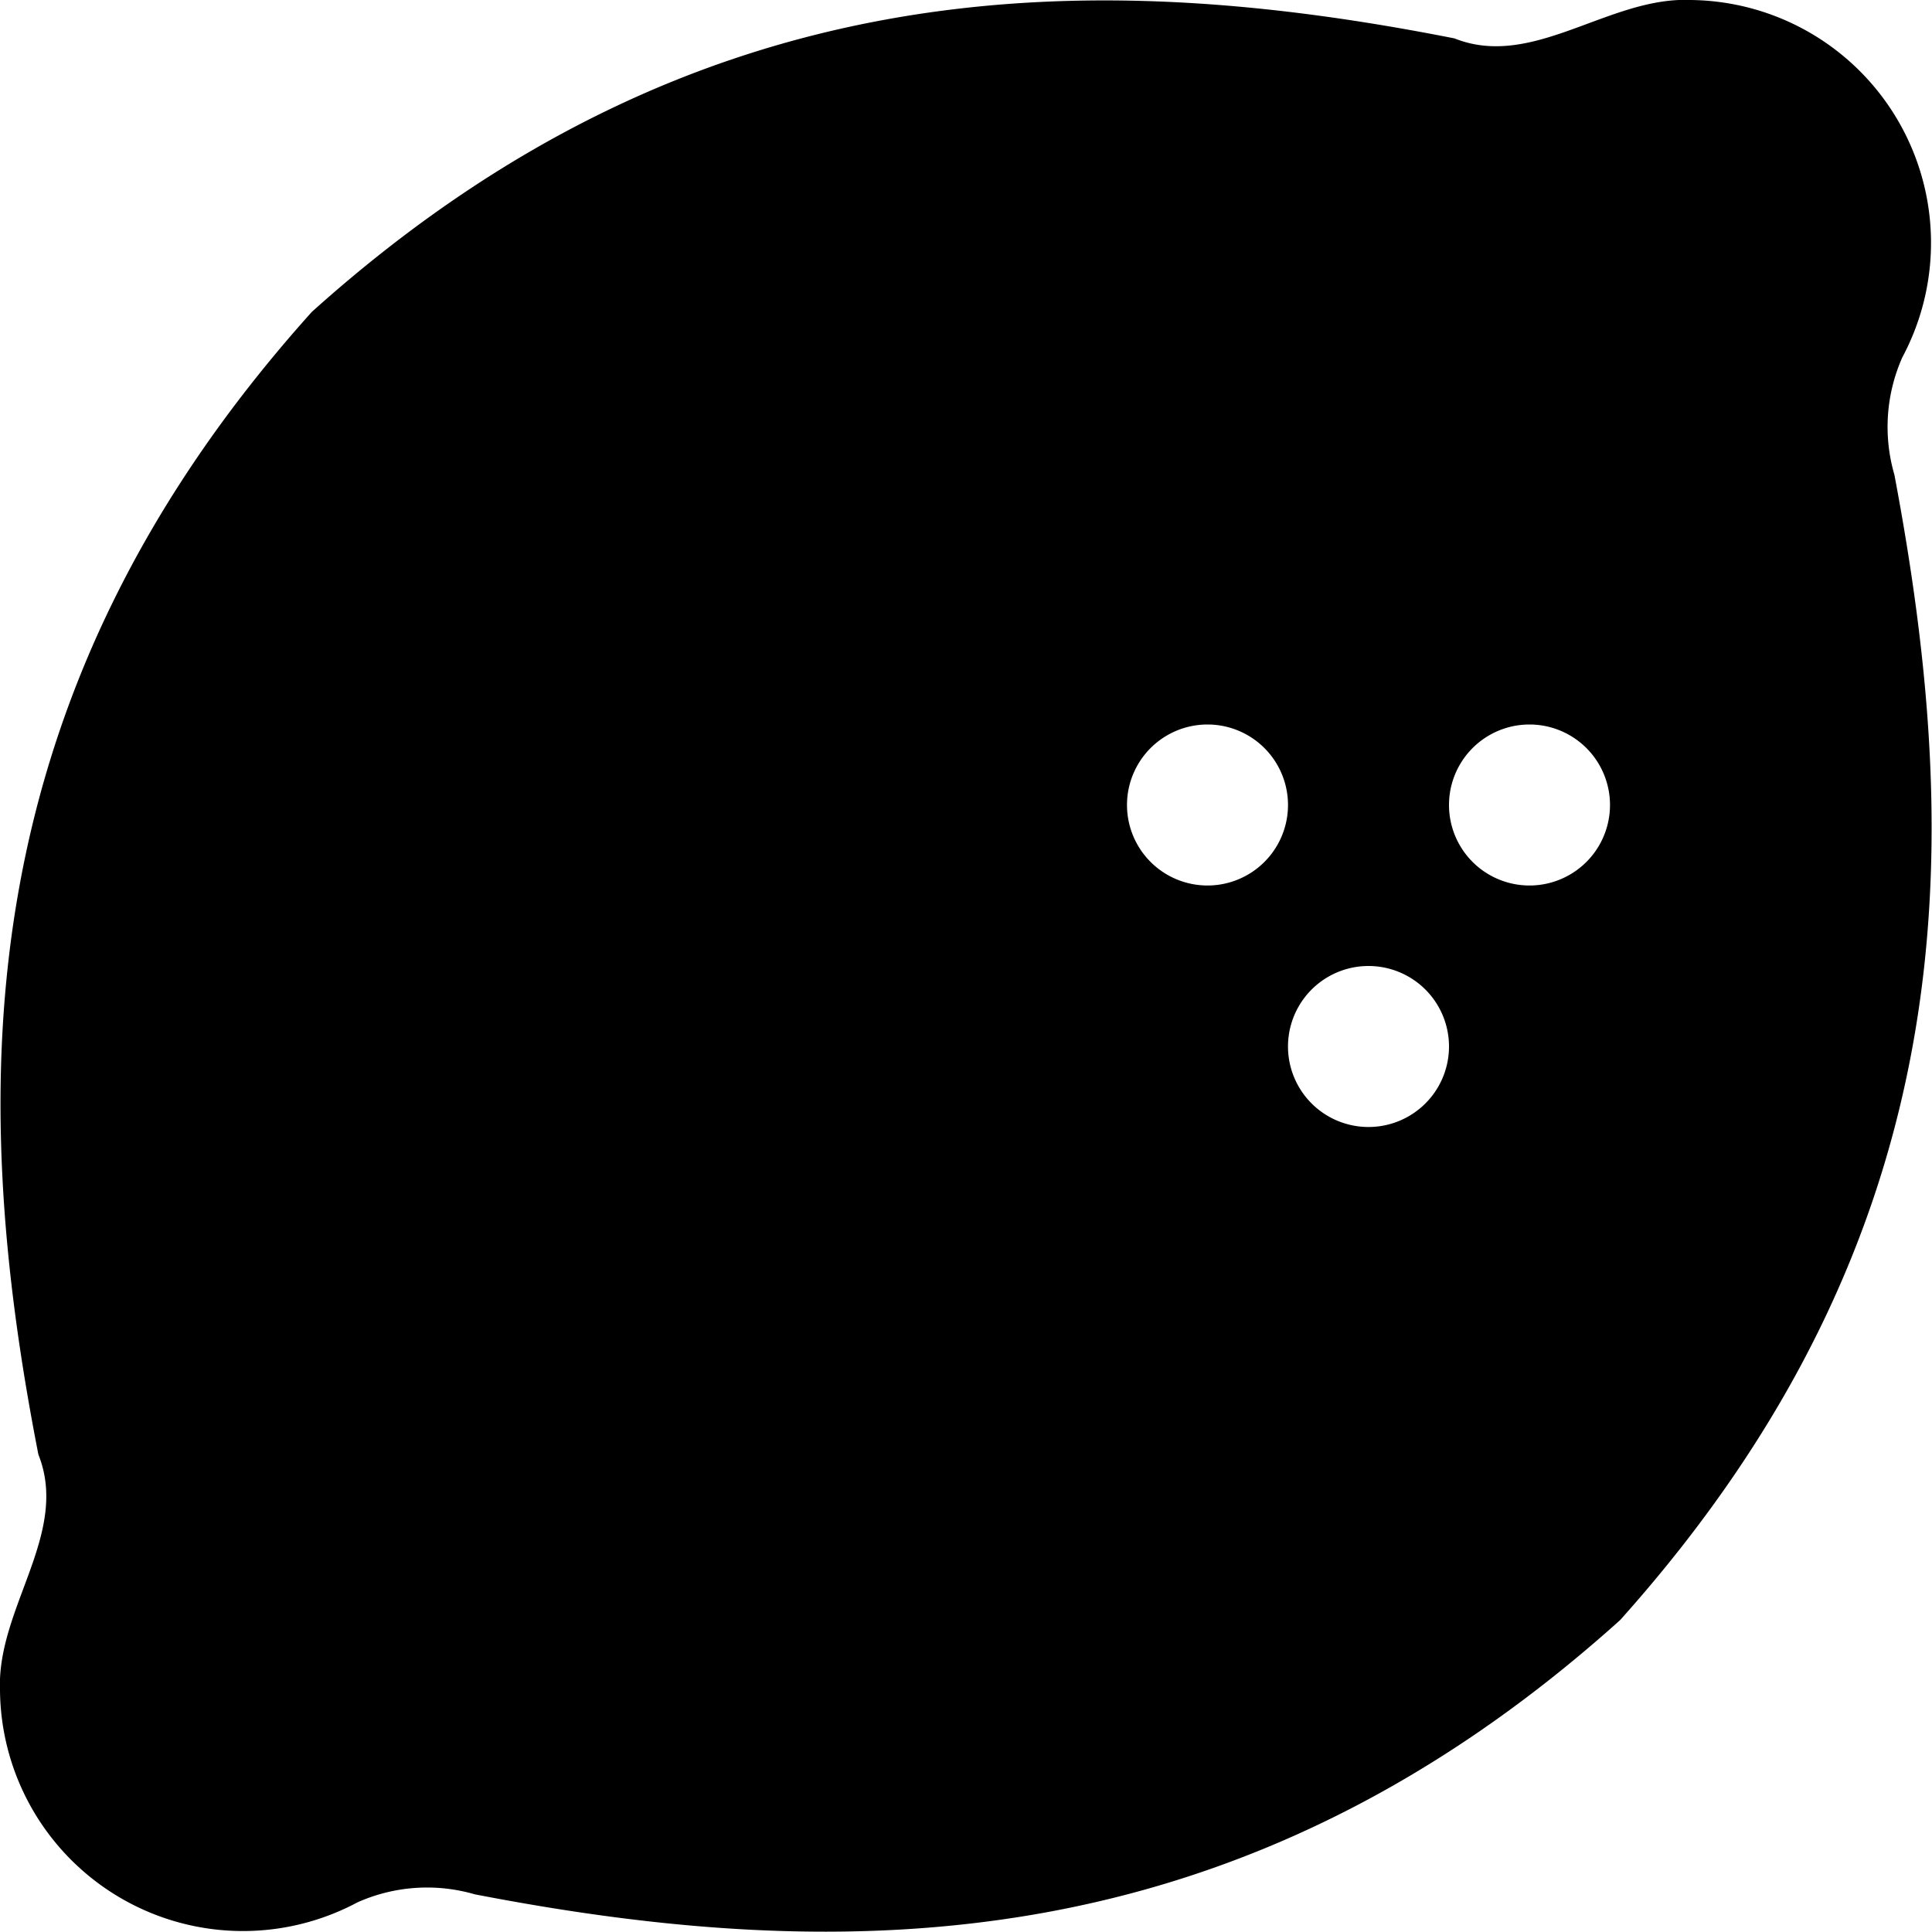 <?xml version="1.0" encoding="UTF-8"?>
<svg xmlns="http://www.w3.org/2000/svg" id="Layer_1" data-name="Layer 1" viewBox="0 0 24 24" width="512" height="512"><path d="M23.631,4.44A3.017,3.017,0,0,0,21,0c-1.016-.043-1.956.867-2.932.477C13.51-.423,8.631-.4,3.874,3.874-.407,8.639-.417,13.5.477,18.069.869,19.051-.043,19.977,0,21a3.018,3.018,0,0,0,4.44,2.632,2.122,2.122,0,0,1,1.458-.1c4.564.882,9.464.879,14.228-3.407,4.306-4.809,4.276-9.62,3.407-14.227A2.129,2.129,0,0,1,23.631,4.44ZM15,11a1,1,0,0,1,0-2A1,1,0,0,1,15,11Zm2,3a1,1,0,0,1,0-2A1,1,0,0,1,17,14Zm2-3a1,1,0,0,1,0-2A1,1,0,0,1,19,11Z"/></svg>
